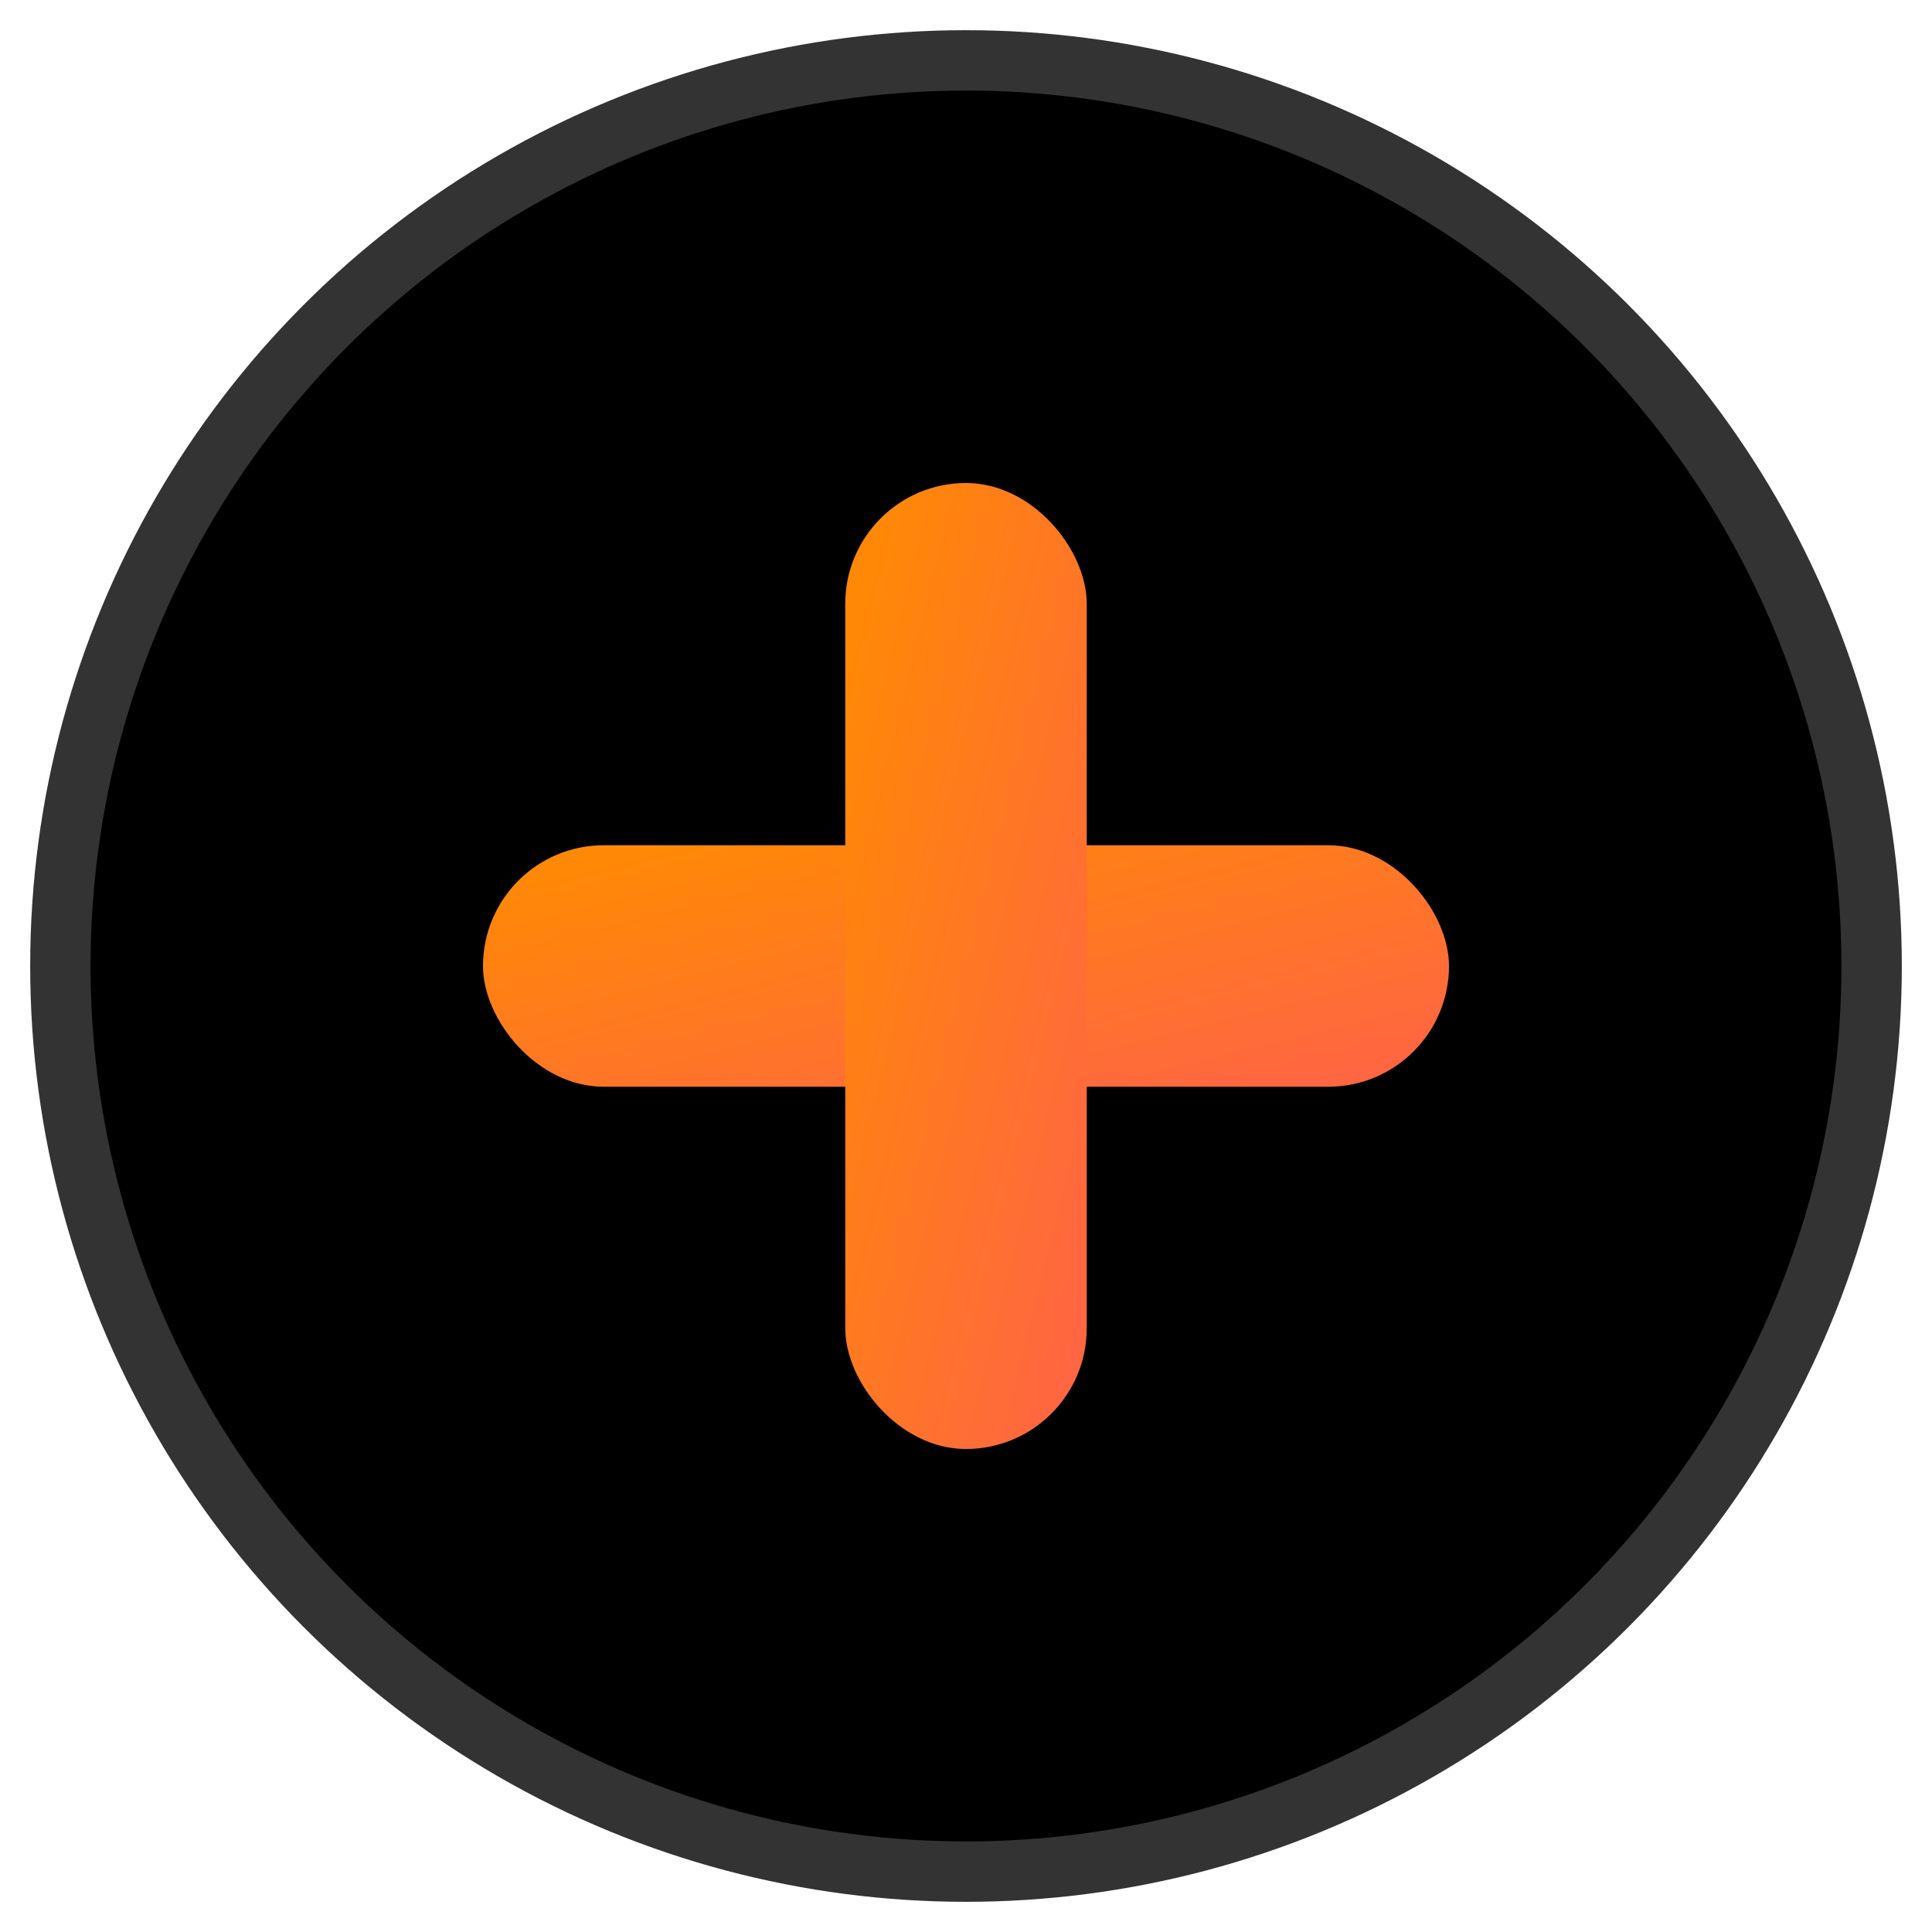 <svg xmlns="http://www.w3.org/2000/svg" width="32" height="32" viewBox="0 0 32 32">
  <defs>
    <linearGradient id="orangeGradient" x1="0%" y1="0%" x2="100%" y2="100%">
      <stop offset="0%" style="stop-color:#FF8C00;stop-opacity:1" />
      <stop offset="100%" style="stop-color:#FF6347;stop-opacity:1" />
    </linearGradient>
  </defs>
  
  <!-- Background circle for better visibility -->
  <circle cx="16" cy="16" r="15" fill="#000" stroke="#333" stroke-width="1"/>
  
  <!-- Plus symbol centered -->
  <g transform="translate(16, 16)">
    <!-- Horizontal bar -->
    <rect x="-8" y="-2" width="16" height="4" rx="2" fill="url(#orangeGradient)"/>
    <!-- Vertical bar -->
    <rect x="-2" y="-8" width="4" height="16" rx="2" fill="url(#orangeGradient)"/>
  </g>
</svg>
